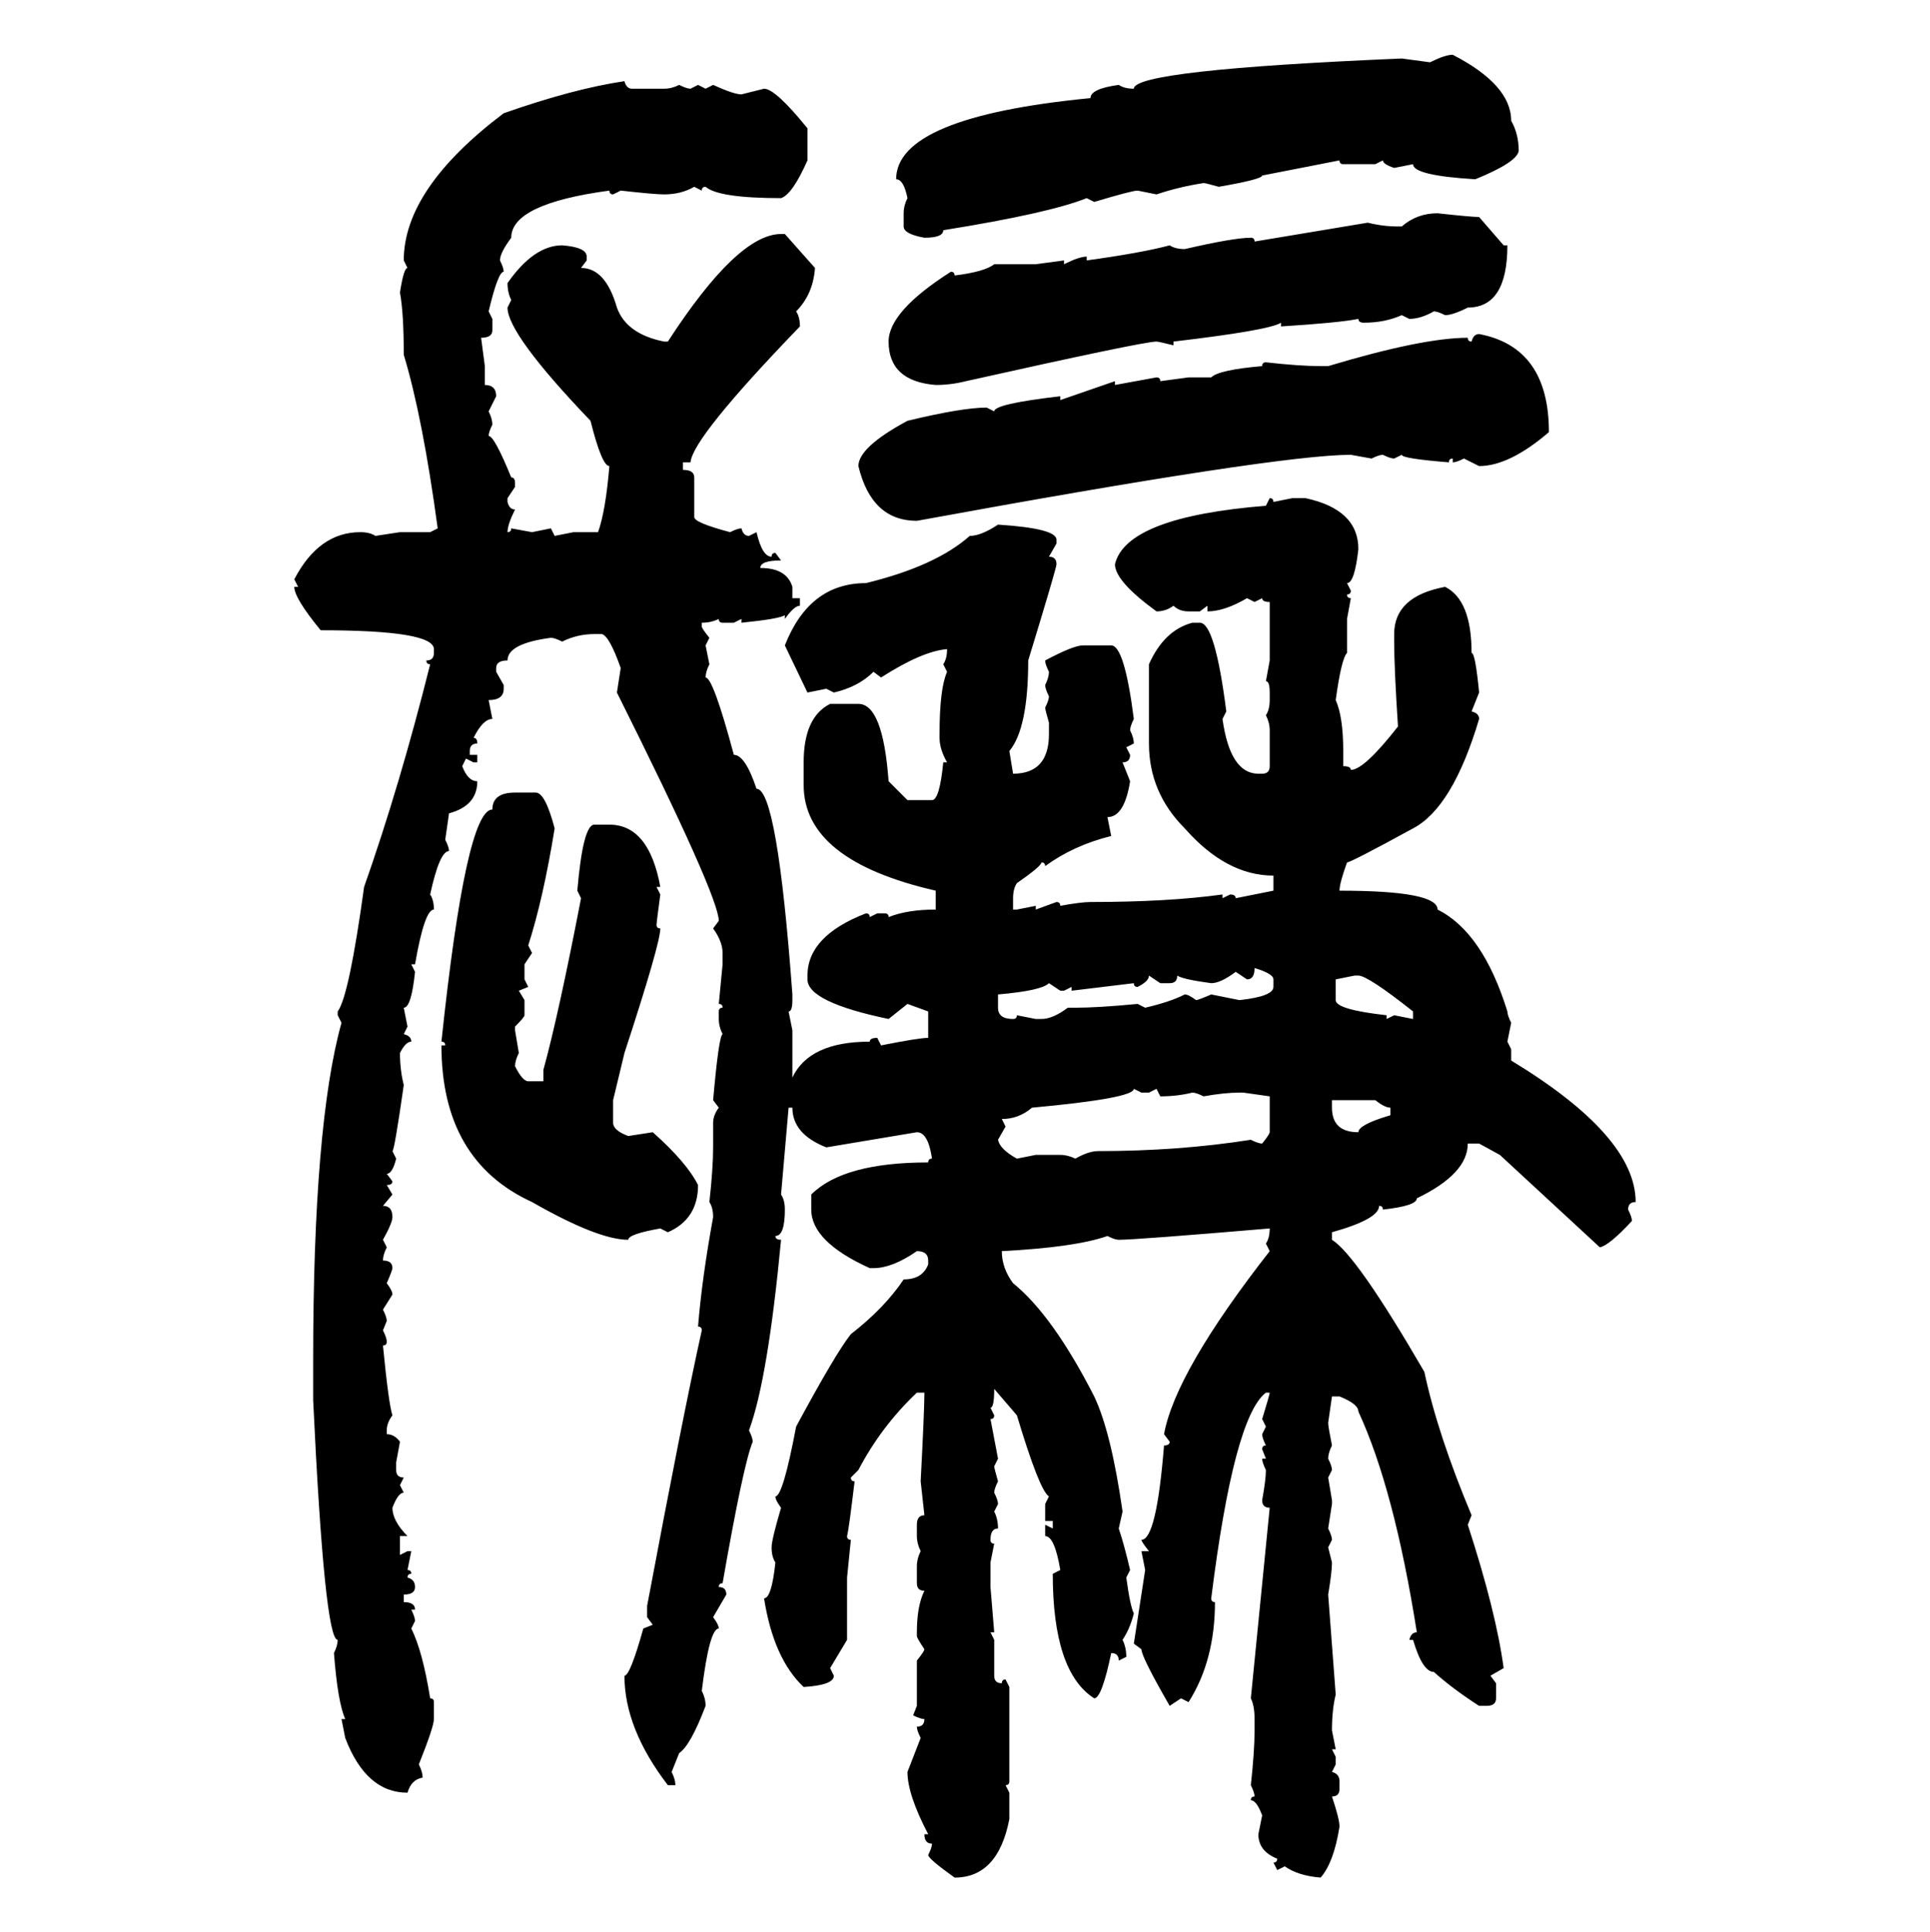 <svg xmlns="http://www.w3.org/2000/svg" xmlns:xlink="http://www.w3.org/1999/xlink" width="299.707" height="300"><path d="M225.59 8.50L225.59 8.50Q234.67 13.18 234.67 18.75L234.67 18.75Q235.84 20.80 235.84 23.44L235.84 23.44Q235.55 25.20 229.10 27.83L229.10 27.83Q219.43 27.25 219.43 25.49L219.43 25.49L216.50 26.07Q214.75 25.49 214.75 24.90L214.75 24.90L213.57 25.49L208.59 25.49Q208.01 25.49 208.01 24.90L208.01 24.90L196.00 27.25Q196.00 27.83 189.26 29.00L189.26 29.00Q187.21 28.42 186.91 28.42L186.91 28.42Q183.11 29.00 179.59 30.18L179.59 30.18L176.66 29.59Q175.78 29.59 169.92 31.35L169.92 31.35L168.75 30.76Q162.89 33.11 146.48 35.74L146.48 35.74Q146.48 36.91 143.55 36.91L143.55 36.91Q140.33 36.33 140.33 35.16L140.33 35.16L140.33 33.11Q140.33 31.93 140.92 30.76L140.92 30.76Q140.33 27.83 139.16 27.83L139.16 27.83Q139.16 18.16 169.34 15.23L169.34 15.23Q169.34 13.77 173.73 13.18L173.73 13.18Q174.61 13.77 176.07 13.77L176.07 13.77Q176.07 10.84 217.68 9.08L217.68 9.08L222.07 9.67Q224.41 8.50 225.59 8.50ZM96.97 12.60L96.97 12.60Q97.27 13.77 98.14 13.77L98.14 13.77L103.13 13.77Q104.30 13.77 105.47 13.18L105.47 13.18Q106.64 13.77 107.23 13.77L107.23 13.77L108.40 13.18L109.57 13.77L110.74 13.18Q113.96 14.65 115.14 14.65L115.14 14.65L118.65 13.77Q120.41 13.77 125.39 19.92L125.39 19.92L125.39 24.90Q123.05 30.18 121.29 30.76L121.29 30.76Q111.62 30.76 109.57 29.00L109.57 29.00Q108.98 29.00 108.98 29.59L108.98 29.59L107.81 29.00Q105.76 30.18 103.13 30.18L103.13 30.18Q101.66 30.18 96.39 29.59L96.39 29.59L95.21 30.18Q94.63 30.18 94.63 29.59L94.63 29.59Q79.39 31.64 79.39 36.91L79.39 36.91Q77.64 39.26 77.64 40.43L77.64 40.43Q78.22 41.60 78.22 42.19L78.22 42.19Q77.34 42.19 75.88 48.34L75.88 48.34L76.46 49.51L76.46 51.27Q76.46 52.44 74.71 52.44L74.71 52.44L75.29 56.84L75.29 59.77Q77.05 59.77 77.05 61.52L77.05 61.52L75.88 63.87Q76.46 65.04 76.46 65.92L76.46 65.92Q75.88 67.09 75.88 67.68L75.88 67.68Q76.76 67.68 79.39 74.12L79.39 74.12Q79.98 74.12 79.98 75L79.98 75L79.98 75.59L78.81 77.34L78.81 77.93Q79.10 79.10 79.98 79.10L79.98 79.10Q78.81 81.45 78.81 82.62L78.81 82.62Q79.39 82.62 79.39 82.03L79.39 82.03L82.62 82.62L85.55 82.03L86.13 83.20L89.06 82.62L92.87 82.62Q94.04 79.39 94.63 72.36L94.63 72.36Q93.46 72.36 91.70 65.33L91.70 65.33Q78.81 51.86 78.81 47.75L78.81 47.75L79.39 46.58Q78.81 45.41 78.81 43.95L78.81 43.95Q82.91 38.09 87.30 38.09L87.30 38.09Q91.11 38.38 91.11 39.84L91.11 39.84L91.11 40.43L90.23 41.60Q94.04 41.60 95.80 47.75L95.80 47.75Q97.27 51.86 103.13 53.03L103.13 53.03L103.71 53.03Q114.55 36.33 121.29 36.33L121.29 36.33L121.88 36.33L126.56 41.60Q126.27 45.70 123.63 48.34L123.63 48.34Q124.22 49.22 124.22 50.68L124.22 50.68Q107.52 67.97 107.23 71.78L107.23 71.78L106.05 71.78L106.05 72.95Q107.81 72.95 107.81 74.12L107.81 74.12L107.81 80.27Q107.81 81.15 113.38 82.62L113.38 82.62Q114.55 82.03 115.14 82.03L115.14 82.03Q115.43 83.20 116.31 83.20L116.31 83.20L117.48 82.62Q118.36 86.43 119.82 86.43L119.82 86.43Q119.82 85.84 120.41 85.84L120.41 85.84L121.29 87.01Q118.07 87.01 118.07 88.18L118.07 88.18Q122.17 88.18 123.05 91.11L123.05 91.11L123.05 92.87L124.22 92.87L124.22 94.04Q123.34 94.04 121.88 96.09L121.88 96.09L121.88 95.51Q121.00 96.09 115.14 96.68L115.14 96.68L115.14 96.09L113.96 96.68L112.21 96.68Q111.62 96.68 111.62 96.09L111.62 96.09Q110.45 96.68 108.98 96.68L108.98 96.68L108.98 97.27Q108.98 97.56 110.16 99.02L110.16 99.02L109.57 100.20L110.16 103.13Q109.57 104.30 109.57 105.18L109.57 105.18Q110.74 105.18 113.96 117.19L113.96 117.19Q115.72 117.19 117.48 122.46L117.48 122.46Q120.70 122.46 123.05 154.39L123.05 154.39L123.05 155.27Q123.05 157.03 122.46 157.03L122.46 157.03L123.05 159.96L123.05 167.29Q125.68 161.72 135.06 161.72L135.06 161.72Q135.06 161.13 136.23 161.13L136.23 161.13L136.82 162.30Q142.68 161.13 144.14 161.13L144.14 161.13L144.14 157.03L140.92 155.86L137.99 158.20Q125.39 155.57 125.39 152.05L125.39 152.05L125.39 151.46Q125.39 145.31 134.47 141.80L134.47 141.80Q135.06 141.80 135.06 142.38L135.06 142.38L136.23 141.80L137.40 141.80Q137.99 141.80 137.99 142.38L137.99 142.38Q140.92 141.21 145.31 141.21L145.31 141.21L145.31 138.28Q124.80 133.59 124.80 121.88L124.80 121.88L124.80 118.36Q124.80 111.33 128.91 109.28L128.91 109.28L133.30 109.28Q137.11 109.28 137.99 121.29L137.99 121.29L140.92 124.22L144.73 124.22Q145.90 124.22 146.48 118.36L146.48 118.36L147.07 118.36Q145.90 116.31 145.90 114.55L145.90 114.55L145.90 113.96Q145.90 106.93 147.07 104.30L147.07 104.30L146.48 103.13Q147.07 102.25 147.07 100.78L147.07 100.78Q143.26 101.07 136.82 105.18L136.82 105.18L135.64 104.30Q133.30 106.64 129.49 107.52L129.49 107.52L128.32 106.93L125.39 107.52L121.88 100.20Q125.68 90.53 134.47 90.53L134.47 90.53Q145.31 87.89 150.59 83.20L150.59 83.20Q152.34 83.20 154.98 81.45L154.98 81.45Q164.06 82.03 164.06 83.79L164.06 83.79L164.06 84.38L162.89 86.43Q164.06 86.43 164.06 87.60L164.06 87.60Q164.06 88.18 159.67 102.54L159.67 102.54Q159.67 113.09 156.74 116.60L156.74 116.60L157.32 120.12Q162.89 120.12 162.89 113.96L162.89 113.96L162.89 112.21Q162.30 110.16 162.30 109.86L162.30 109.86Q162.89 108.69 162.89 108.11L162.89 108.11Q162.30 106.93 162.30 106.35L162.30 106.35Q162.89 105.18 162.89 104.30L162.89 104.30Q162.30 103.13 162.30 102.54L162.30 102.54Q166.70 100.20 168.16 100.20L168.16 100.20L172.56 100.20Q174.61 100.20 176.07 111.62L176.07 111.62Q175.49 112.79 175.49 113.38L175.49 113.38Q176.07 114.55 176.07 115.43L176.07 115.43L174.90 116.02L175.49 117.19Q175.49 118.36 174.32 118.36L174.32 118.36L175.49 121.29Q174.61 126.86 171.97 126.86L171.97 126.86L172.56 129.79Q166.70 131.25 162.30 134.47L162.30 134.47Q162.30 133.89 161.72 133.89L161.72 133.89Q161.72 134.47 157.91 137.11L157.91 137.11Q157.32 137.99 157.32 139.45L157.32 139.45L157.32 141.21L157.91 141.21L160.84 140.63L160.84 141.21L164.06 140.04Q164.65 140.04 164.65 140.63L164.65 140.63Q167.87 140.04 169.34 140.04L169.34 140.04Q181.35 140.04 189.84 138.87L189.84 138.87L189.84 139.45L191.02 138.87Q191.89 138.87 191.89 139.45L191.89 139.45L197.75 138.28L197.75 135.94Q190.43 135.94 183.98 128.61L183.98 128.61Q178.42 123.05 178.42 115.43L178.42 115.43L178.42 103.13Q180.76 97.85 185.16 96.68L185.16 96.68L186.33 96.68Q188.67 96.68 190.43 110.45L190.43 110.45L189.84 111.62Q191.02 120.12 195.41 120.12L195.41 120.12L196.00 120.12Q197.17 120.12 197.17 118.95L197.17 118.95L197.17 113.38Q197.17 112.21 196.58 111.04L196.58 111.04Q197.17 110.16 197.17 108.69L197.17 108.69L197.17 107.52Q197.17 105.76 196.58 105.76L196.58 105.76L197.17 102.54L197.17 93.46Q196.00 93.46 196.00 92.87L196.00 92.87L194.82 93.46L193.65 92.87Q190.14 94.92 187.50 94.92L187.50 94.92L187.50 94.04L186.33 94.92L184.57 94.92Q183.11 94.92 182.23 94.04L182.23 94.04Q181.05 94.92 179.59 94.92L179.59 94.92Q173.14 90.23 173.14 87.60L173.14 87.60Q174.90 80.27 196.58 78.52L196.58 78.52L197.17 77.34Q197.75 77.34 197.75 77.93L197.75 77.93L200.68 77.34L202.73 77.34Q210.94 79.10 210.94 85.25L210.94 85.25Q210.35 90.53 209.18 90.53L209.18 90.53L209.77 91.70Q209.77 92.29 209.18 92.29L209.18 92.29Q209.18 92.87 209.77 92.87L209.77 92.87L209.18 96.09L209.18 101.37Q208.30 102.25 207.42 108.69L207.42 108.69Q208.59 111.33 208.59 116.60L208.59 116.60L208.59 118.95Q209.77 118.95 209.77 119.53L209.77 119.53Q211.82 119.53 217.09 112.79L217.09 112.79Q216.50 103.71 216.50 99.61L216.50 99.61L216.50 98.44Q216.50 92.58 224.41 91.11L224.41 91.11Q228.52 93.16 228.52 101.37L228.52 101.37Q229.10 101.37 229.69 107.52L229.69 107.52L228.52 110.45Q229.69 110.74 229.69 111.62L229.69 111.62Q225.59 125.39 219.43 128.61L219.43 128.61Q209.77 133.89 209.18 133.89L209.18 133.89Q208.01 137.11 208.01 138.28L208.01 138.28Q223.24 138.28 223.24 141.21L223.24 141.21Q230.27 144.73 234.08 157.03L234.08 157.03Q234.08 157.62 234.67 158.79L234.67 158.79L234.08 161.72L234.67 162.89L234.67 164.65Q254.00 176.37 254.00 186.62L254.00 186.62Q252.83 186.62 252.83 187.79L252.83 187.79Q253.42 188.96 253.42 189.55L253.42 189.55Q249.90 193.36 248.44 193.65L248.44 193.65L232.91 179.30L229.69 177.54L227.93 177.54Q227.93 182.23 220.02 186.04L220.02 186.04Q220.02 187.21 214.75 187.79L214.75 187.79Q214.75 187.21 214.16 187.21L214.16 187.21Q214.16 189.26 206.84 191.31L206.84 191.31L206.84 192.48Q210.64 194.82 221.19 212.99L221.19 212.99Q223.24 222.66 228.52 235.25L228.52 235.25L227.93 236.72Q232.32 250.20 233.50 258.98L233.50 258.98L231.45 260.16L232.32 261.33L232.32 263.67Q232.32 264.84 230.86 264.84L230.86 264.84L229.69 264.84Q225.59 262.21 222.66 259.57L222.66 259.57Q220.90 259.57 219.43 254.59L219.43 254.59L218.85 254.59Q219.14 253.42 220.02 253.42L220.02 253.42Q216.50 231.15 210.94 219.14L210.94 219.14Q210.94 217.97 208.01 216.80L208.01 216.80L206.84 216.80L206.25 220.90Q206.25 221.48 206.84 224.41L206.84 224.41Q206.25 225.59 206.25 226.46L206.25 226.46Q206.84 227.64 206.84 228.22L206.84 228.22L206.25 229.39L206.84 232.91L206.84 233.50L206.25 237.30Q206.84 238.48 206.84 239.06L206.84 239.06L206.25 240.23L206.84 242.58Q206.84 244.04 206.25 247.56L206.25 247.56L207.42 263.09Q206.84 265.43 206.84 268.65L206.84 268.65L207.42 271.58L206.84 271.58L207.42 272.75L207.42 273.93L206.84 275.10Q208.01 275.39 208.01 276.56L208.01 276.56L208.01 277.73Q208.01 278.91 206.84 278.91L206.84 278.91Q208.01 282.42 208.01 283.59L208.01 283.59Q207.13 289.16 205.08 291.50L205.08 291.50Q201.56 291.21 199.51 289.75L199.51 289.75L198.34 290.33L197.75 289.16Q198.34 289.16 198.34 288.57L198.34 288.57Q195.41 287.40 195.41 284.77L195.41 284.77L196.00 281.84Q195.12 279.49 194.24 279.49L194.24 279.49Q194.24 278.91 194.82 278.91L194.82 278.91Q194.82 278.32 194.24 277.15L194.24 277.15Q194.82 271.88 194.82 268.65L194.82 268.65L194.82 266.89Q194.82 264.84 194.24 263.67L194.24 263.67L197.17 234.08Q196.00 234.08 196.00 232.91L196.00 232.91Q196.58 229.69 196.58 228.22L196.58 228.22Q196.00 227.05 196.00 226.46L196.00 226.46L196.58 226.46L196.00 225Q196.00 224.41 196.58 224.41L196.58 224.41Q196.00 223.24 196.00 222.66L196.00 222.66L196.58 221.48L196.00 220.31Q197.17 216.50 197.17 216.21L197.17 216.21L196.58 216.21Q191.60 220.02 188.09 248.14L188.09 248.14Q188.09 248.73 188.67 248.73L188.67 248.73Q188.67 257.81 184.57 264.26L184.57 264.26L183.40 263.67L181.64 264.84Q177.25 257.23 177.25 256.05L177.25 256.05L176.07 255.18L177.83 243.75L177.25 240.82L178.42 240.82Q177.25 239.36 177.25 239.06L177.25 239.06Q179.59 239.06 180.76 224.41L180.76 224.41Q181.64 224.41 181.64 223.83L181.64 223.83L180.76 222.66Q182.52 212.99 197.17 194.24L197.17 194.24L196.58 193.07Q197.17 192.19 197.17 190.72L197.17 190.72Q176.37 192.48 173.73 192.48L173.73 192.48Q173.14 192.48 171.97 191.89L171.97 191.89Q166.99 193.65 155.57 194.24L155.57 194.24Q155.57 196.88 157.32 199.22L157.32 199.22Q163.48 204.20 169.92 216.80L169.92 216.80Q172.56 222.36 174.32 234.67L174.32 234.67L173.73 237.30Q174.61 239.94 175.49 243.75L175.49 243.75L174.90 244.92Q175.49 249.32 176.07 250.49L176.07 250.49Q175.49 252.83 174.32 254.59L174.32 254.59Q174.90 255.76 174.90 257.23L174.90 257.23L173.73 257.81Q173.73 256.64 172.56 256.64L172.56 256.64Q171.09 263.67 169.92 263.67L169.92 263.67Q163.48 259.57 163.48 244.34L163.48 244.34L164.65 243.75Q163.77 238.48 162.30 238.48L162.30 238.48L162.30 236.72L163.48 237.30L163.48 236.13L162.30 236.13L162.30 233.50L162.89 232.32Q161.43 231.45 157.91 219.73L157.91 219.73L154.39 215.63Q154.39 218.55 153.81 218.55L153.81 218.55L154.39 219.73Q154.39 220.31 153.81 220.31L153.81 220.31L154.98 226.46L154.39 227.64Q154.39 227.93 154.98 229.98L154.98 229.98Q154.39 231.15 154.39 231.74L154.39 231.74Q154.98 232.91 154.98 233.50L154.98 233.50L154.39 234.67Q154.98 235.84 154.98 237.30L154.98 237.30Q153.81 237.30 153.81 239.06L153.81 239.06Q153.81 239.65 154.39 239.65L154.39 239.65L153.81 242.58L153.81 246.39L154.39 253.42L153.81 253.42L154.39 254.59L154.39 260.16Q154.39 261.33 155.57 261.33L155.57 261.33Q155.57 260.74 156.15 260.74L156.15 260.74L156.74 261.91L156.74 276.56Q156.74 277.15 156.15 277.15L156.15 277.15L156.74 278.32L156.74 282.42Q154.98 291.50 148.24 291.50L148.24 291.50Q144.14 288.57 144.14 287.99L144.14 287.99Q144.73 286.82 144.73 286.23L144.73 286.23Q143.55 286.23 143.55 284.77L143.55 284.77L144.14 284.77Q140.92 278.61 140.92 275.10L140.92 275.10L142.97 269.82Q142.38 268.65 142.38 268.07L142.38 268.07Q143.55 268.07 143.55 266.89L143.55 266.89Q142.97 266.89 141.80 266.31L141.80 266.31L142.38 264.84L142.38 257.81Q143.55 256.35 143.55 256.05L143.55 256.05Q142.38 254.30 142.38 254.00L142.38 254.00L142.38 253.42Q142.38 249.32 143.55 246.97L143.55 246.97Q142.38 246.97 142.38 245.80L142.38 245.80L142.38 243.16Q142.38 241.99 142.97 240.82L142.97 240.82Q142.38 239.65 142.38 238.48L142.38 238.48L142.38 236.72Q142.38 235.25 143.55 235.25L143.55 235.25L142.97 229.98Q143.55 218.85 143.55 216.21L143.55 216.21L142.38 216.21Q136.82 221.48 133.30 228.22L133.30 228.22L132.13 229.39Q132.13 229.98 132.71 229.98L132.71 229.98Q131.84 237.30 131.54 238.48L131.54 238.48Q131.54 239.06 132.13 239.06L132.13 239.06L131.54 244.92L131.54 254.59L128.91 258.98L129.49 260.16Q129.49 261.62 124.80 261.91L124.80 261.91Q120.12 257.52 118.65 248.14L118.65 248.14Q119.82 248.14 120.41 242.58L120.41 242.58Q119.82 241.70 119.82 240.23L119.82 240.23Q119.82 239.06 121.29 234.08L121.29 234.08Q120.41 232.91 120.41 232.32L120.41 232.32Q121.58 232.32 123.63 221.48L123.63 221.48Q129.79 210.06 132.13 207.13L132.13 207.13Q137.40 203.03 140.33 198.63L140.33 198.63Q143.26 198.63 144.14 196.29L144.14 196.29L144.14 195.70Q144.14 194.24 142.38 194.24L142.38 194.24Q138.57 196.88 135.64 196.88L135.64 196.88L135.06 196.88Q125.98 192.77 125.98 187.79L125.98 187.79L125.98 185.45Q130.96 180.47 144.14 180.47L144.14 180.47Q144.14 179.88 144.73 179.88L144.73 179.88Q144.14 175.78 142.38 175.78L142.38 175.78L128.32 178.13Q123.05 176.07 123.05 171.97L123.05 171.97L122.46 171.97L121.29 185.45Q121.88 186.33 121.88 187.79L121.88 187.79Q121.88 191.89 120.41 191.89L120.41 191.89Q120.41 192.48 121.29 192.48L121.29 192.48Q119.24 214.16 116.31 222.07L116.31 222.07Q116.89 223.24 116.89 223.83L116.89 223.83Q115.43 227.34 112.21 245.80L112.21 245.80Q111.62 245.80 111.62 246.39L111.62 246.39Q112.79 246.39 112.79 247.56L112.79 247.56L110.74 251.07Q111.62 252.25 111.62 252.83L111.62 252.83Q110.16 252.83 108.98 262.50L108.98 262.50Q109.57 263.67 109.57 264.84L109.57 264.84Q107.23 271.00 105.47 272.17L105.47 272.17L104.30 275.10Q104.88 276.27 104.88 277.15L104.88 277.15L103.71 277.15Q96.97 268.36 96.97 260.16L96.97 260.16Q97.85 260.16 99.90 252.83L99.90 252.83L101.37 252.25L100.49 251.07L100.49 249.32Q106.05 219.73 108.98 206.54L108.98 206.54Q108.98 205.96 108.40 205.96L108.40 205.96Q108.98 198.63 110.74 188.96L110.74 188.96Q110.74 187.50 110.16 186.62L110.16 186.62Q110.74 181.35 110.74 178.13L110.74 178.13L110.74 174.32Q110.74 173.14 111.62 171.97L111.62 171.97L110.74 170.80Q111.62 160.84 112.21 160.55L112.21 160.55Q111.62 159.38 111.62 158.20L111.62 158.20L111.62 157.03Q111.62 156.45 112.21 156.45L112.21 156.45Q112.21 155.86 111.62 155.86L111.62 155.86L112.21 149.71L112.21 147.95Q112.21 146.19 110.74 144.14L110.74 144.14L111.62 142.97Q111.62 139.16 95.80 107.52L95.80 107.52L96.39 103.71Q94.63 98.73 93.46 98.44L93.46 98.44L92.29 98.44Q89.65 98.44 87.30 99.61L87.30 99.61Q86.13 99.02 85.55 99.02L85.55 99.02Q78.81 99.90 78.81 102.54L78.81 102.54Q77.05 102.54 77.05 103.71L77.05 103.71L77.05 104.30L78.22 106.35L78.22 106.93Q78.22 108.69 75.88 108.69L75.88 108.69L76.46 111.62Q75 111.62 73.54 114.55L73.54 114.55Q74.12 114.55 74.12 115.43L74.12 115.43Q72.95 115.43 72.95 116.60L72.95 116.60L72.95 117.19L74.12 117.19L74.12 118.36L73.54 118.36L72.36 117.77L71.78 118.95Q72.66 121.29 74.12 121.29L74.12 121.29Q74.12 125.10 69.73 126.27L69.73 126.27L69.14 130.37Q69.73 131.54 69.73 132.13L69.73 132.13Q68.26 132.13 66.80 138.87L66.80 138.87Q67.38 139.75 67.38 141.21L67.38 141.21Q65.92 141.21 64.45 149.71L64.45 149.71L63.87 149.71L64.45 150.88Q63.87 156.45 62.70 156.45L62.70 156.45L63.28 159.38L62.70 160.55Q63.87 160.84 63.87 161.72L63.87 161.72Q62.99 161.72 62.11 163.48L62.11 163.48Q62.11 166.11 62.70 168.46L62.70 168.46Q61.23 178.71 60.94 178.71L60.94 178.71L61.52 179.88Q60.94 182.23 60.06 182.23L60.06 182.23L60.94 183.40Q60.94 183.98 60.06 183.98L60.06 183.98L60.94 185.45L59.47 187.21Q60.94 187.21 60.94 188.96L60.94 188.96Q60.94 189.84 59.47 192.48L59.47 192.48L60.06 193.65Q59.47 194.82 59.47 195.70L59.47 195.70Q60.94 195.70 60.94 196.88L60.94 196.88Q60.94 197.17 60.06 199.22L60.06 199.22Q60.94 200.39 60.94 200.98L60.94 200.98L59.47 203.32Q60.06 204.49 60.06 205.08L60.06 205.08L59.47 206.54Q60.06 207.71 60.06 208.30L60.06 208.30Q60.06 208.89 59.47 208.89L59.47 208.89Q60.35 217.97 60.94 219.73L60.94 219.73Q60.06 220.90 60.06 222.07L60.06 222.07L60.06 222.66Q61.23 222.66 62.11 223.83L62.11 223.83L61.52 227.05L61.52 228.22Q61.52 229.39 62.70 229.39L62.70 229.39L62.11 230.57L62.70 231.74Q61.82 231.74 60.94 234.08L60.94 234.08Q60.94 236.13 63.28 238.48L63.28 238.48L62.11 238.48L62.11 241.41L63.28 240.82L63.87 240.82L63.28 243.75Q63.87 243.75 63.87 244.34L63.87 244.34Q63.28 244.34 63.28 244.92L63.28 244.92Q64.45 245.21 64.45 246.39L64.45 246.39Q64.45 247.56 62.70 247.56L62.70 247.56L62.70 248.73Q64.45 248.73 64.45 249.90L64.45 249.90L63.87 249.90Q64.45 251.07 64.45 251.66L64.45 251.66L63.87 252.83Q65.63 256.35 66.80 263.67L66.80 263.67Q67.38 263.67 67.38 264.26L67.38 264.26L67.38 266.89Q67.38 268.07 65.04 273.93L65.04 273.93Q65.63 275.10 65.63 275.98L65.63 275.98Q63.87 276.27 63.28 278.32L63.28 278.32Q56.84 278.32 53.61 269.82L53.61 269.82L53.03 266.89L53.61 266.89Q52.44 264.26 51.86 256.64L51.86 256.64Q52.44 255.47 52.44 254.59L52.44 254.59Q50.39 254.59 48.63 217.38L48.63 217.38L48.63 211.23Q48.63 174.61 53.03 158.79L53.03 158.79L52.44 157.62L52.44 157.03Q54.20 154.69 56.54 137.70L56.54 137.70Q62.11 121.88 66.80 103.13L66.80 103.13Q66.21 103.13 66.21 102.54L66.21 102.54Q67.38 102.54 67.38 101.37L67.38 101.37L67.38 100.78Q67.38 97.85 49.80 97.85L49.80 97.85Q45.70 92.87 45.70 91.11L45.70 91.11L46.29 91.11L45.70 89.94Q49.51 82.62 55.96 82.62L55.96 82.62Q57.42 82.62 58.30 83.20L58.30 83.20L62.11 82.62L66.80 82.62L67.97 82.03Q65.63 64.75 62.70 55.08L62.70 55.08Q62.70 48.63 62.11 45.41L62.11 45.41Q62.70 41.60 63.28 41.60L63.28 41.60L62.70 40.43Q62.70 29.30 78.22 17.58L78.22 17.58Q89.06 13.77 96.97 12.60ZM223.24 33.11L223.24 33.11Q228.52 33.69 229.69 33.69L229.69 33.69L233.50 38.09L234.08 38.09Q234.08 47.75 227.93 47.75L227.93 47.75Q225.59 48.93 224.41 48.93L224.41 48.93Q223.24 48.34 222.66 48.34L222.66 48.34Q220.61 49.51 218.85 49.51L218.85 49.51L217.68 48.93Q215.04 50.10 211.82 50.10L211.82 50.10Q210.94 50.10 210.94 49.51L210.94 49.51Q208.01 50.10 198.93 50.68L198.93 50.68L198.93 50.10Q197.17 51.27 182.23 53.03L182.23 53.03L182.23 53.61Q179.88 53.03 179.59 53.03L179.59 53.03Q177.54 53.03 150 59.18L150 59.18Q147.66 59.77 145.31 59.77L145.31 59.77Q137.99 59.18 137.99 53.03L137.99 53.03Q137.99 48.34 147.66 42.19L147.66 42.19Q148.24 42.19 148.24 42.77L148.24 42.77Q152.93 42.19 154.39 41.02L154.39 41.02L160.84 41.02L165.23 40.43L165.23 41.02Q167.58 39.84 168.75 39.84L168.75 39.84L168.75 40.43Q177.25 39.26 181.64 38.09L181.64 38.09Q182.52 38.67 183.98 38.67L183.98 38.67Q191.60 36.91 194.24 36.91L194.24 36.91Q194.82 36.91 194.82 37.50L194.82 37.50L212.40 34.57Q214.75 35.16 217.09 35.16L217.09 35.16L217.68 35.16Q220.02 33.11 223.24 33.11ZM229.69 51.86L229.69 51.86Q240.53 53.91 240.53 67.09L240.53 67.09Q234.38 72.36 229.69 72.36L229.69 72.36L227.34 71.19Q226.17 71.78 225.59 71.78L225.59 71.78L225.59 71.19Q225 71.19 225 71.78L225 71.78Q217.68 71.19 217.68 70.61L217.68 70.61L216.50 71.19Q215.92 71.19 214.75 70.61L214.75 70.61Q214.16 70.61 212.99 71.19L212.99 71.19L209.77 70.61Q198.34 70.61 142.38 80.86L142.38 80.86Q135.35 80.86 133.30 72.36L133.30 72.36Q133.30 69.43 140.92 65.33L140.92 65.33Q149.41 63.28 153.22 63.28L153.22 63.28L154.39 63.87Q154.39 62.70 164.65 61.52L164.65 61.52L164.65 62.11L173.14 59.18L173.14 59.77L179.59 58.59Q180.18 58.59 180.18 59.18L180.18 59.18L184.57 58.59L188.09 58.59Q189.26 57.42 196.00 56.84L196.00 56.84Q196.00 56.25 196.58 56.25L196.58 56.25Q201.86 56.84 205.08 56.84L205.08 56.84L206.25 56.84Q220.90 52.44 227.93 52.44L227.93 52.44Q227.93 53.03 228.52 53.03L228.52 53.03Q228.81 51.86 229.69 51.86ZM79.98 123.05L79.98 123.05L83.20 123.05Q84.67 123.05 86.13 128.61L86.13 128.61Q84.38 139.45 82.03 146.78L82.03 146.78L82.62 147.95L81.45 149.71L81.45 152.05L82.03 153.22L80.57 153.81L81.45 155.27L81.45 157.62Q81.45 157.91 79.98 159.38L79.98 159.38L79.98 159.96L80.57 163.48Q79.98 164.65 79.98 165.53L79.98 165.53Q81.15 167.87 82.03 167.87L82.03 167.87L84.38 167.87L84.38 166.11Q86.72 157.62 90.23 139.45L90.23 139.45L89.65 138.28Q90.53 128.03 92.29 128.03L92.29 128.03L94.63 128.03Q100.78 128.03 102.54 137.70L102.54 137.70L101.95 137.70L102.54 138.87Q101.95 143.26 101.95 143.55L101.95 143.55Q101.95 144.14 102.54 144.14L102.54 144.14Q102.54 146.48 96.97 163.48L96.97 163.48L95.21 170.80L95.21 174.32Q95.21 175.49 97.56 176.37L97.56 176.37L101.37 175.78Q106.64 180.47 108.40 183.98L108.40 183.98Q108.40 189.26 103.71 191.31L103.71 191.31L102.54 190.72Q97.56 191.60 97.56 192.48L97.56 192.48Q92.87 192.48 82.62 186.62L82.62 186.62Q68.55 180.18 68.55 162.30L68.55 162.30L69.14 162.30Q69.14 161.72 68.55 161.72L68.55 161.72Q72.36 125.68 76.46 125.68L76.46 125.68Q76.46 123.05 79.98 123.05ZM194.82 150.29L194.82 150.29Q194.82 152.05 193.65 152.05L193.65 152.05L191.89 150.88Q189.55 152.64 188.09 152.64L188.09 152.64Q183.69 152.05 182.81 151.46L182.81 151.46Q182.81 152.64 181.64 152.64L181.64 152.64L180.18 152.64L178.42 151.46Q178.42 152.34 176.66 153.22L176.66 153.22Q176.07 153.22 176.07 152.64L176.07 152.64L166.41 153.81L166.41 153.22L165.23 153.81L164.65 153.81L162.89 152.64Q161.72 153.81 154.98 154.39L154.98 154.39L154.98 156.45Q154.98 158.20 157.32 158.20L157.32 158.20Q157.91 158.20 157.91 157.62L157.91 157.62L160.84 158.20L161.72 158.20Q163.48 158.20 165.82 156.45L165.82 156.45L166.99 156.45Q170.51 156.45 176.66 155.86L176.66 155.86L177.83 156.45Q181.64 155.57 183.98 154.39L183.98 154.39Q184.57 154.39 185.74 155.27L185.74 155.27Q186.04 155.27 188.09 154.39L188.09 154.39L192.48 155.27Q197.75 154.69 197.75 153.22L197.75 153.22L197.75 152.05Q197.75 151.17 194.82 150.29ZM210.35 151.46L207.42 152.05L207.42 155.27Q207.42 156.74 215.33 157.62L215.33 157.62L215.33 158.20L216.50 157.62L219.43 158.20L219.43 157.03Q212.40 151.46 210.94 151.46L210.94 151.46L210.35 151.46ZM177.25 169.63L176.07 169.04Q176.07 170.51 160.25 171.97L160.25 171.97Q158.20 173.73 155.57 173.73L155.57 173.73L156.15 174.90L154.98 176.95Q155.27 178.42 157.91 179.88L157.91 179.88L160.84 179.30L164.65 179.30Q165.82 179.30 166.99 179.88L166.99 179.88Q169.04 178.71 170.51 178.71L170.51 178.71Q183.11 178.71 194.24 176.95L194.24 176.95Q195.41 177.54 196.00 177.54L196.00 177.54Q197.17 176.07 197.17 175.78L197.17 175.78L197.17 170.21L193.07 169.63L192.48 169.63Q190.14 169.63 186.91 170.21L186.91 170.21Q185.74 169.63 185.16 169.63L185.16 169.63Q182.81 170.21 180.18 170.21L180.18 170.21L179.59 169.04L178.42 169.63L177.25 169.63ZM213.57 170.80L206.84 170.80L206.84 171.97Q206.84 175.78 210.94 175.78L210.94 175.78Q210.94 174.61 215.92 173.14L215.92 173.14L215.92 171.97Q215.04 171.97 213.57 170.80L213.57 170.80Z"/></svg>
